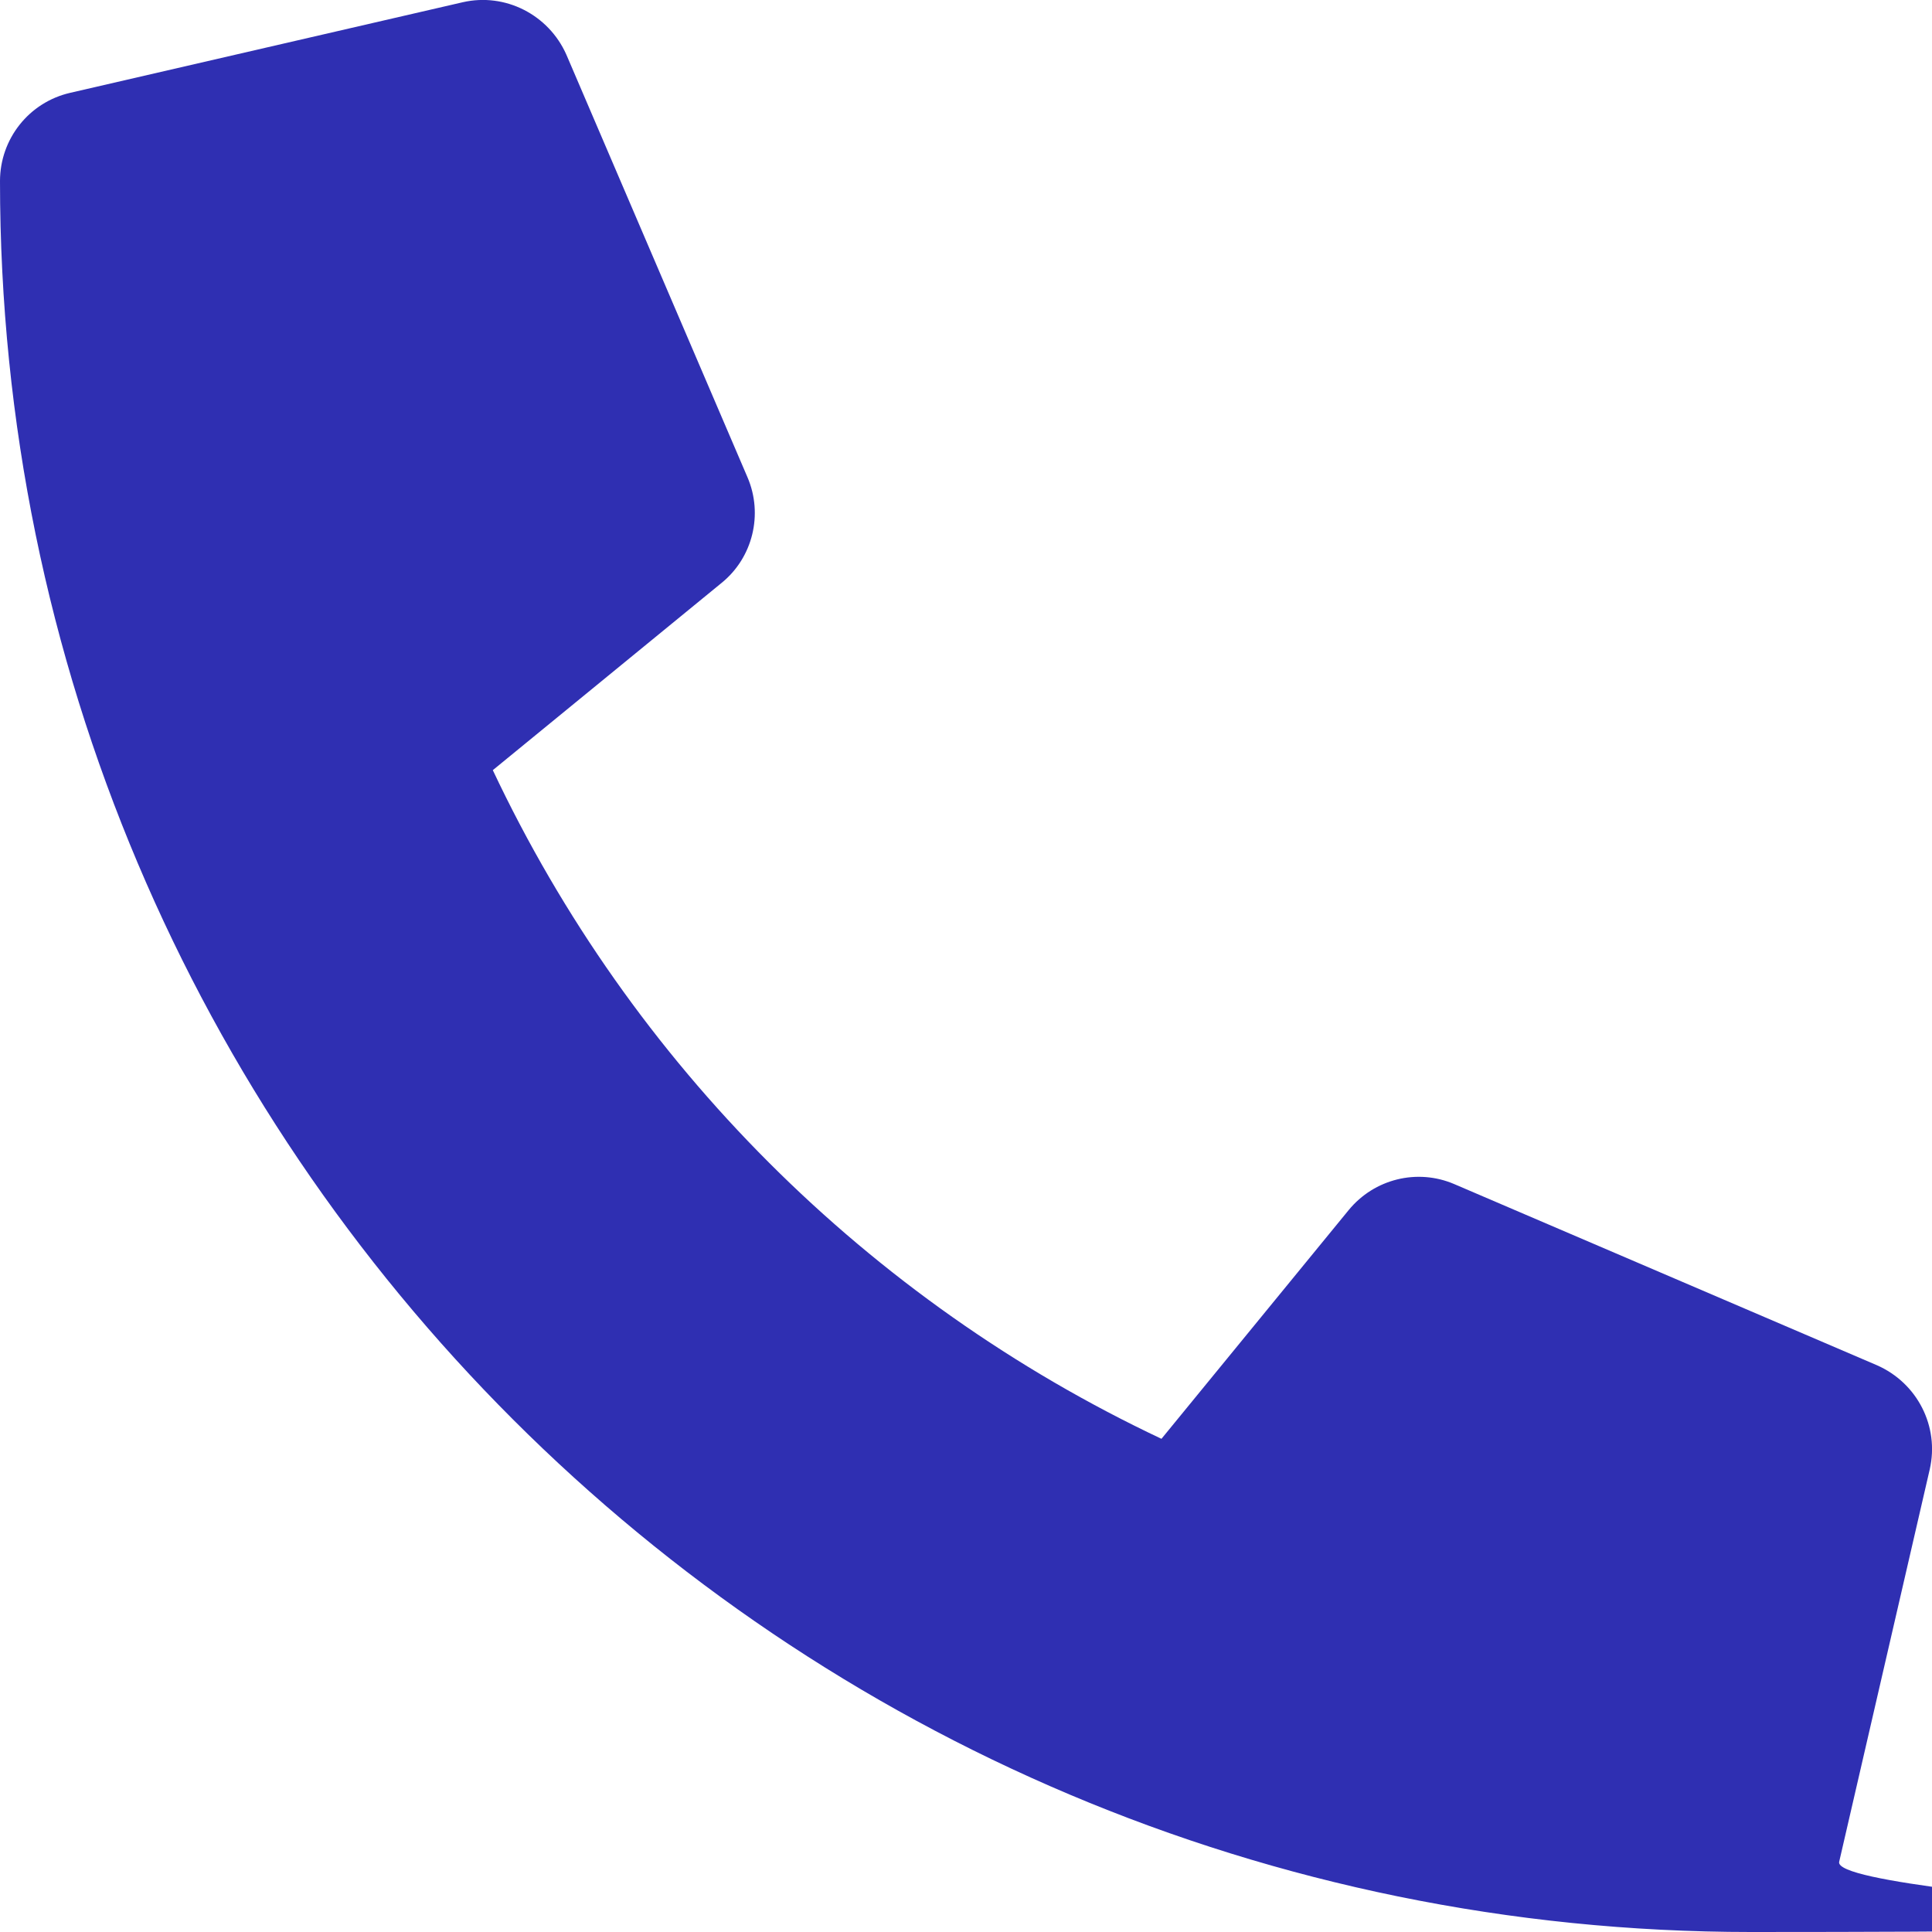 <?xml version="1.0" encoding="UTF-8"?>
<svg xmlns="http://www.w3.org/2000/svg" version="1.1" viewBox="0 0 512 512">
  <defs>
    <style>
      .cls-1 {
        fill: #2f2fb2;
      }
    </style>
  </defs>
  <!-- Generator: Adobe Illustrator 28.7.1, SVG Export Plug-In . SVG Version: 1.2.0 Build 142)  -->
  <g>
    <g id="_レイヤー_1" data-name="レイヤー_1">
      <g id="_レイヤー_1-2" data-name="_レイヤー_1">
        <path class="cls-1" d="M497.4,361.8l-112-48c-9.8-4.2-21.2-1.4-28,6.9l-49.6,60.6c-77.8-36.7-140.5-99.4-177.2-177.2l60.6-49.6c8.3-6.7,11.1-18.2,6.9-28L150.1,14.5c-4.7-10.6-16.2-16.5-27.5-13.9L18.6,24.6C7.7,27.1,0,36.8,0,48c0,256.5,207.9,464,464,464s20.9-7.7,23.4-18.6l24-104c2.6-11.4-3.3-22.9-14-27.6Z"/>
      </g>
    </g>
  </g>
</svg>